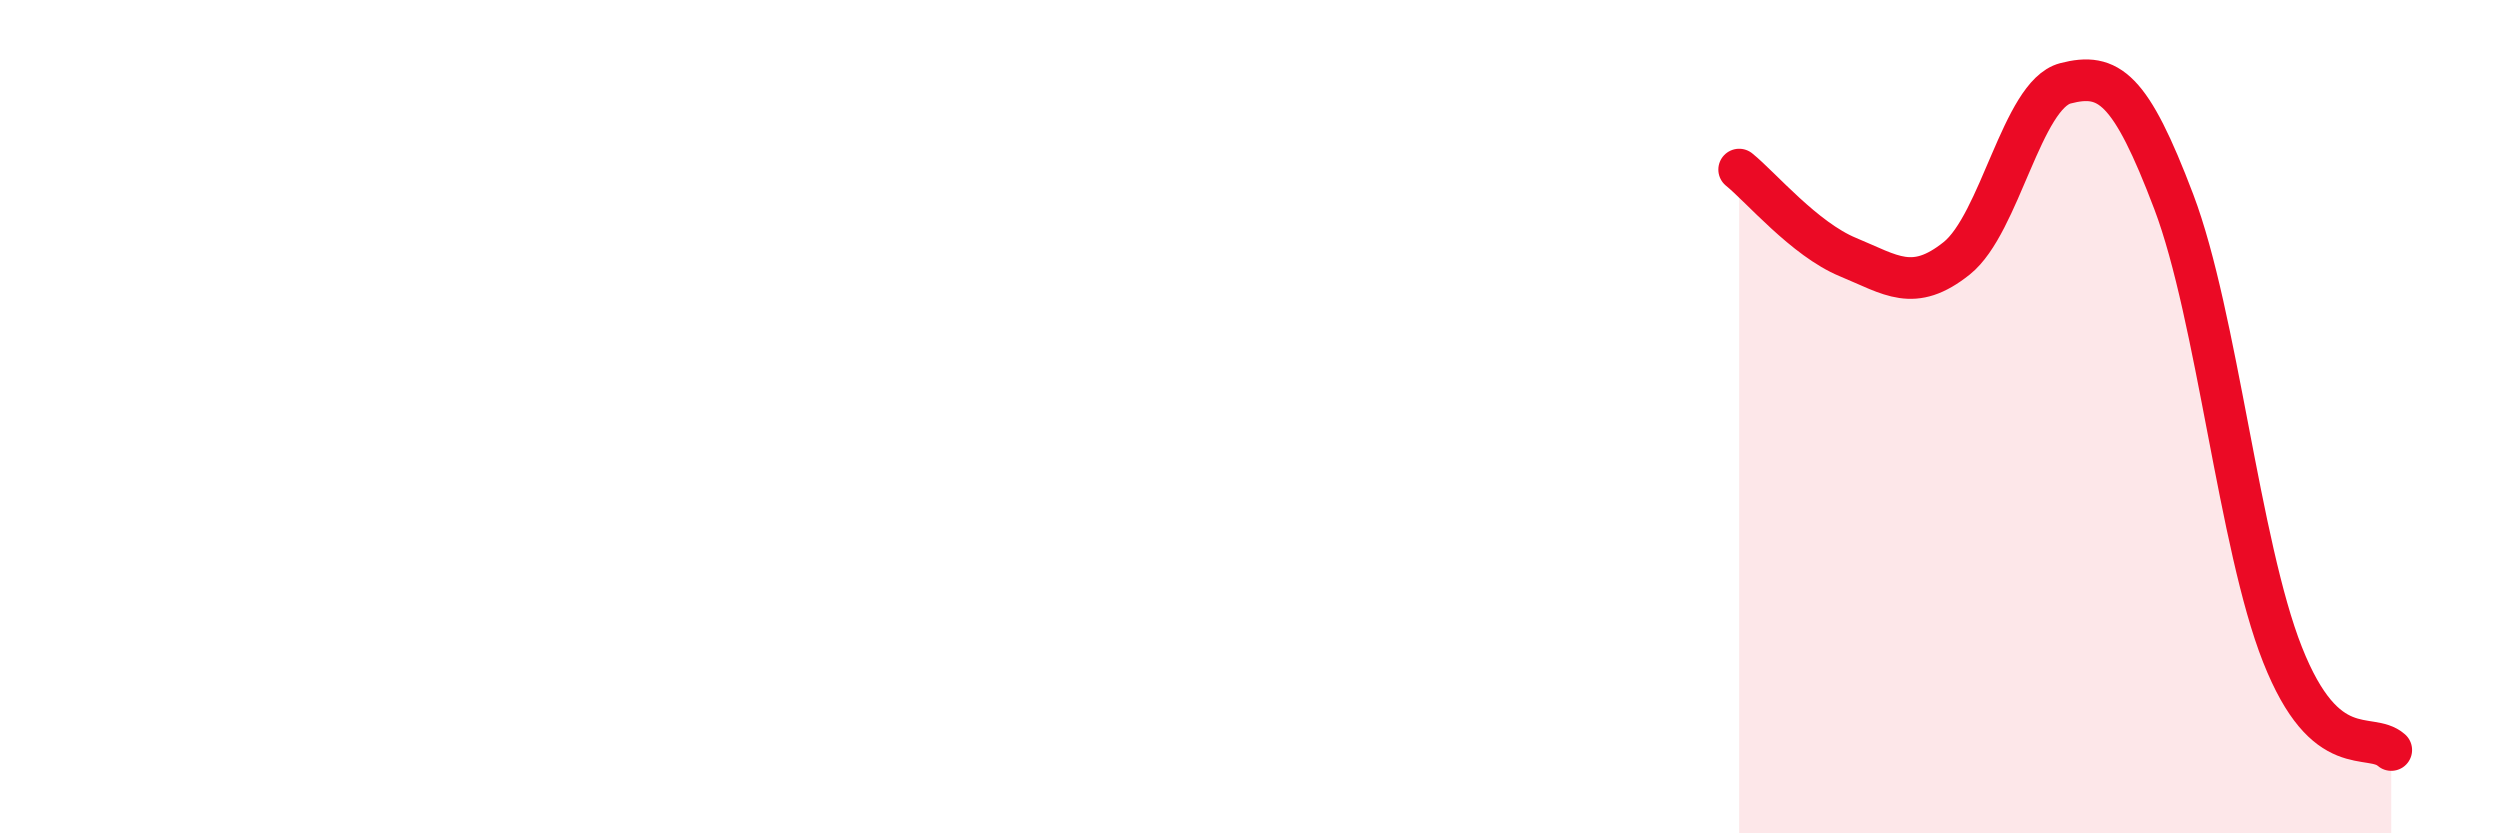 
    <svg width="60" height="20" viewBox="0 0 60 20" xmlns="http://www.w3.org/2000/svg">
      <path
        d="M 41.74,4.07 C 42.26,4.49 43.31,5.74 44.35,6.17 C 45.39,6.6 45.92,7.03 46.96,6.2 C 48,5.37 48.53,2.27 49.57,2 C 50.61,1.73 51.13,2.1 52.17,4.84 C 53.21,7.58 53.74,13.08 54.78,15.71 C 55.82,18.34 56.87,17.54 57.39,18L57.39 20L41.74 20Z"
        fill="#EB0A25"
        opacity="0.1"
        stroke-linecap="round"
        stroke-linejoin="round"
      />
      <path
        d="M 41.74,4.07 C 42.26,4.49 43.31,5.74 44.35,6.17 C 45.39,6.6 45.92,7.03 46.96,6.2 C 48,5.37 48.53,2.27 49.57,2 C 50.61,1.73 51.13,2.1 52.17,4.84 C 53.21,7.58 53.74,13.08 54.78,15.71 C 55.82,18.34 56.87,17.54 57.39,18"
        stroke="#EB0A25"
        stroke-width="1"
        fill="none"
        stroke-linecap="round"
        stroke-linejoin="round"
      />
    </svg>
  